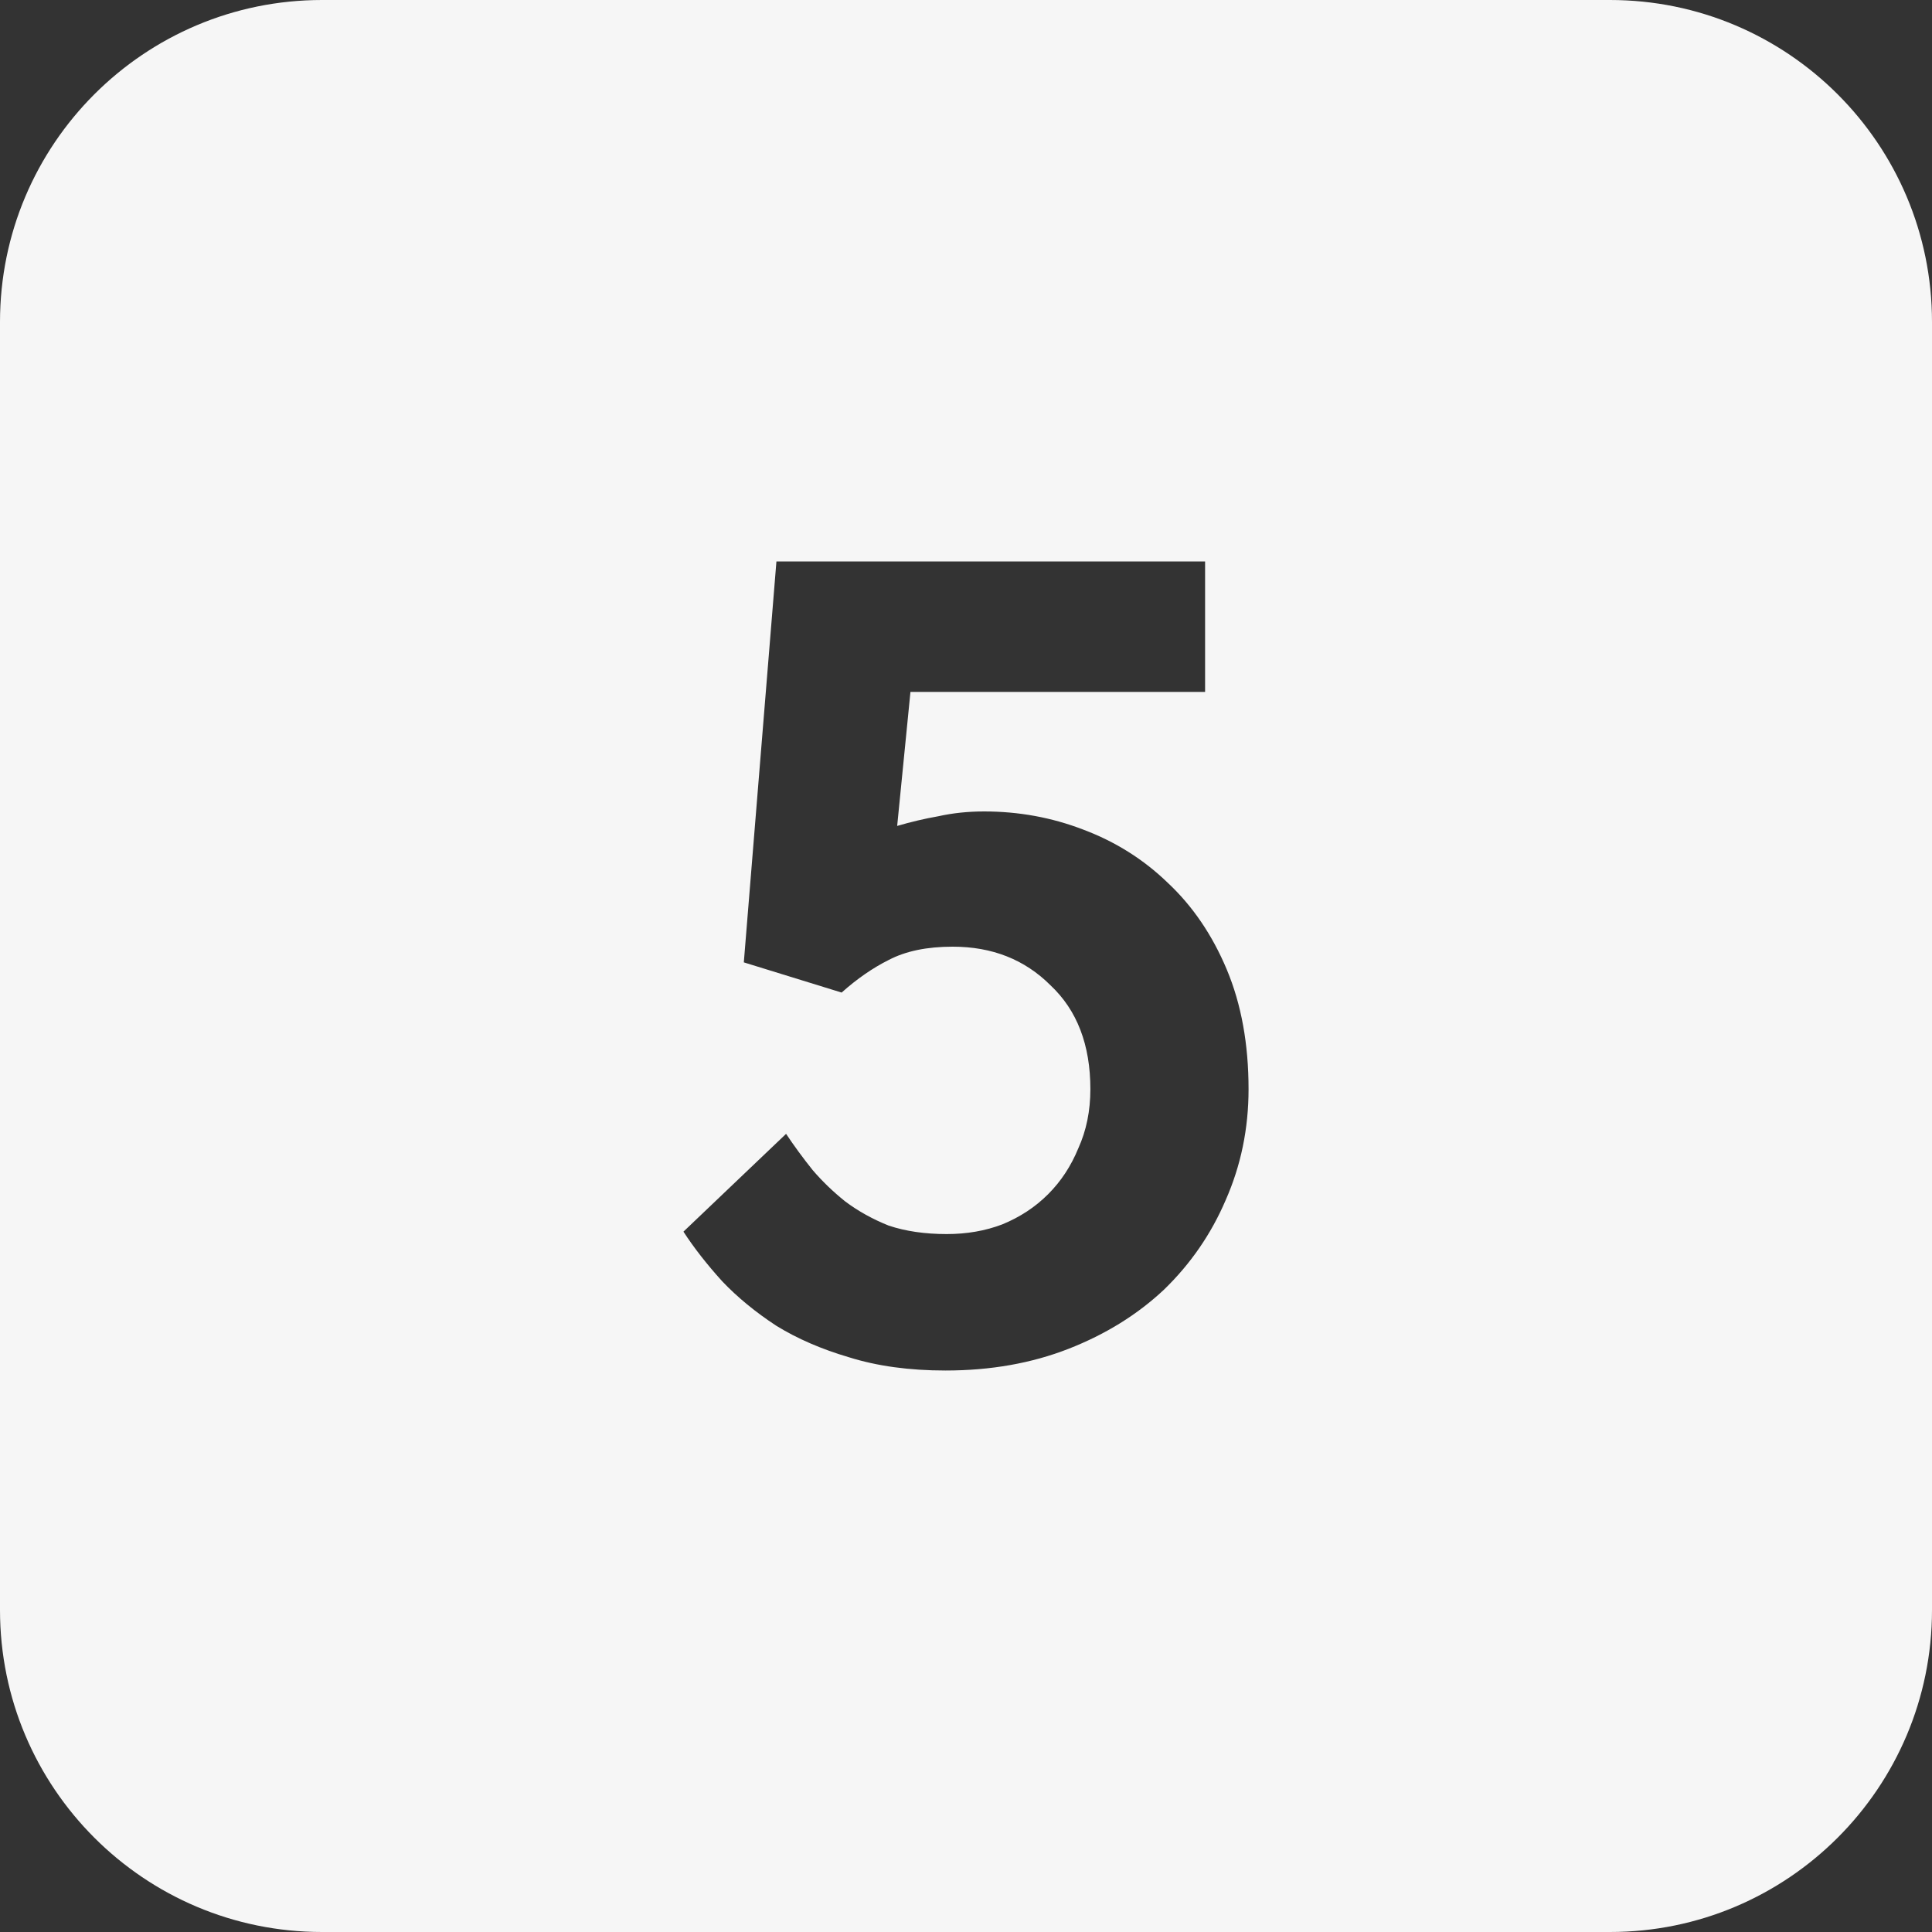 <svg width="24" height="24" viewBox="0 0 24 24" fill="none" xmlns="http://www.w3.org/2000/svg">
<rect x="0" y="0" width="24" height="24" fill="#333333" stroke="none"/>
<path id="Subtract" fill-rule="evenodd" clip-rule="evenodd" d="M4 0C1.791 0 0 1.791 0 4V20C0 22.209 1.791 24 4 24H20C22.209 24 24 22.209 24 20V4C24 1.791 22.209 0 20 0H4ZM11.31 8.595H14.97V6.975H9.645L9.24 11.955L10.455 12.33C10.645 12.16 10.84 12.025 11.04 11.925C11.25 11.815 11.515 11.76 11.835 11.76C12.325 11.76 12.73 11.92 13.05 12.24C13.38 12.55 13.545 12.98 13.545 13.53C13.545 13.8 13.495 14.045 13.395 14.265C13.305 14.485 13.18 14.675 13.02 14.835C12.86 14.995 12.67 15.12 12.45 15.21C12.24 15.29 12.01 15.33 11.76 15.33C11.49 15.33 11.25 15.295 11.04 15.225C10.84 15.145 10.66 15.045 10.5 14.925C10.35 14.805 10.215 14.675 10.095 14.535C9.975 14.385 9.865 14.235 9.765 14.085L8.49 15.3C8.62 15.5 8.78 15.705 8.97 15.915C9.16 16.115 9.385 16.3 9.645 16.47C9.905 16.63 10.205 16.76 10.545 16.86C10.895 16.97 11.295 17.025 11.745 17.025C12.305 17.025 12.815 16.935 13.275 16.755C13.735 16.575 14.13 16.33 14.46 16.02C14.79 15.7 15.045 15.33 15.225 14.91C15.415 14.48 15.51 14.02 15.51 13.53C15.51 12.97 15.42 12.475 15.24 12.045C15.06 11.615 14.815 11.255 14.505 10.965C14.205 10.675 13.855 10.455 13.455 10.305C13.065 10.155 12.655 10.08 12.225 10.08C12.025 10.08 11.835 10.1 11.655 10.14C11.485 10.17 11.315 10.21 11.145 10.26L11.31 8.595Z" fill="#F6F6F6"/>
</svg>

